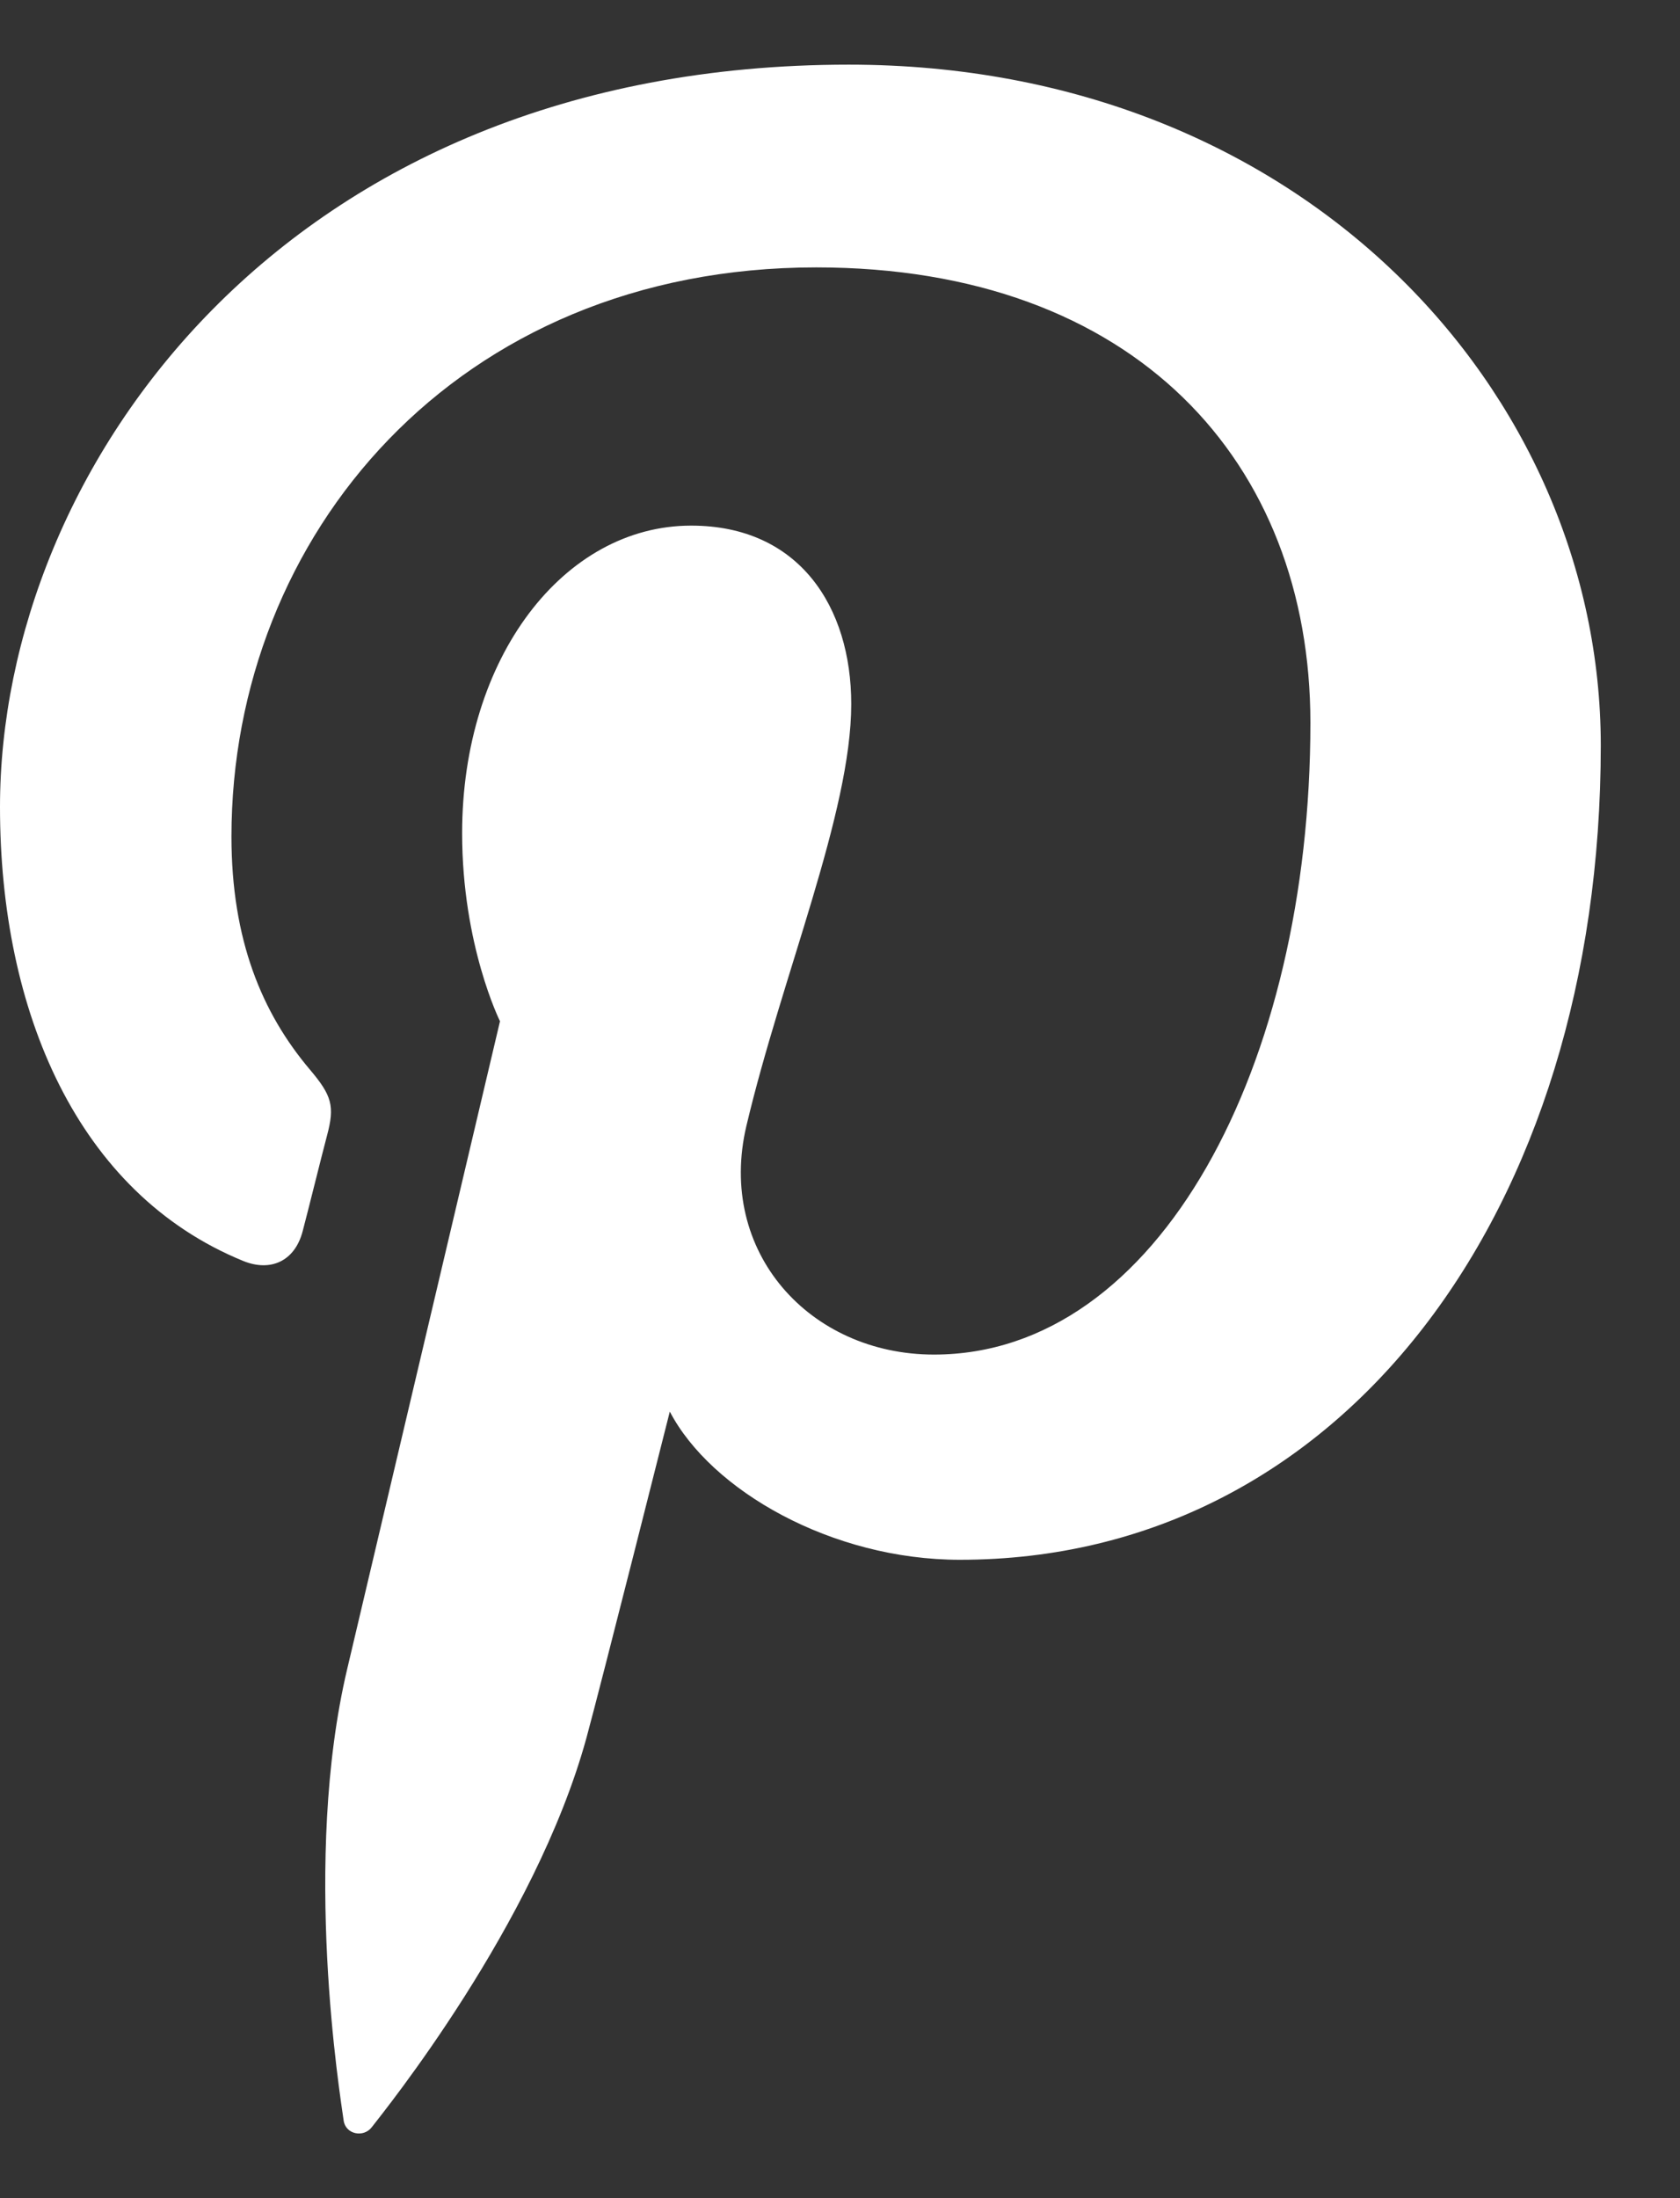 <svg xmlns="http://www.w3.org/2000/svg" width="13" height="17" viewBox="0 0 13 17"><rect x="0" y="0" width="13" height="17" fill="#333333" stroke="none"/><g><g><path fill="#FFFFFF" d="M7.428 12.063c-.992 0-1.926-.536-2.245-1.146 0 0-.534 2.118-.646 2.527-.398 1.444-1.569 2.889-1.66 3.007-.063.083-.203.057-.218-.052-.025-.184-.324-2.007.028-3.493l1.182-5.008s-.293-.587-.293-1.454c0-1.362.789-2.379 1.772-2.379.836 0 1.239.628 1.239 1.38 0 .84-.535 2.097-.811 3.261-.231.975.489 1.77 1.451 1.77 1.74 0 2.913-2.236 2.913-4.886 0-2.014-1.356-3.522-3.824-3.522-2.787 0-4.525 2.079-4.525 4.402 0 .8.237 1.365.607 1.802.17.201.194.282.132.512-.045.17-.145.576-.188.738-.061.233-.249.316-.46.23C.599 9.228 0 7.821 0 6.241 0 3.63 2.202.5 6.568.5c3.51 0 5.819 2.538 5.819 5.265 0 3.605-2.005 6.298-4.959 6.298"/></g></g></svg>